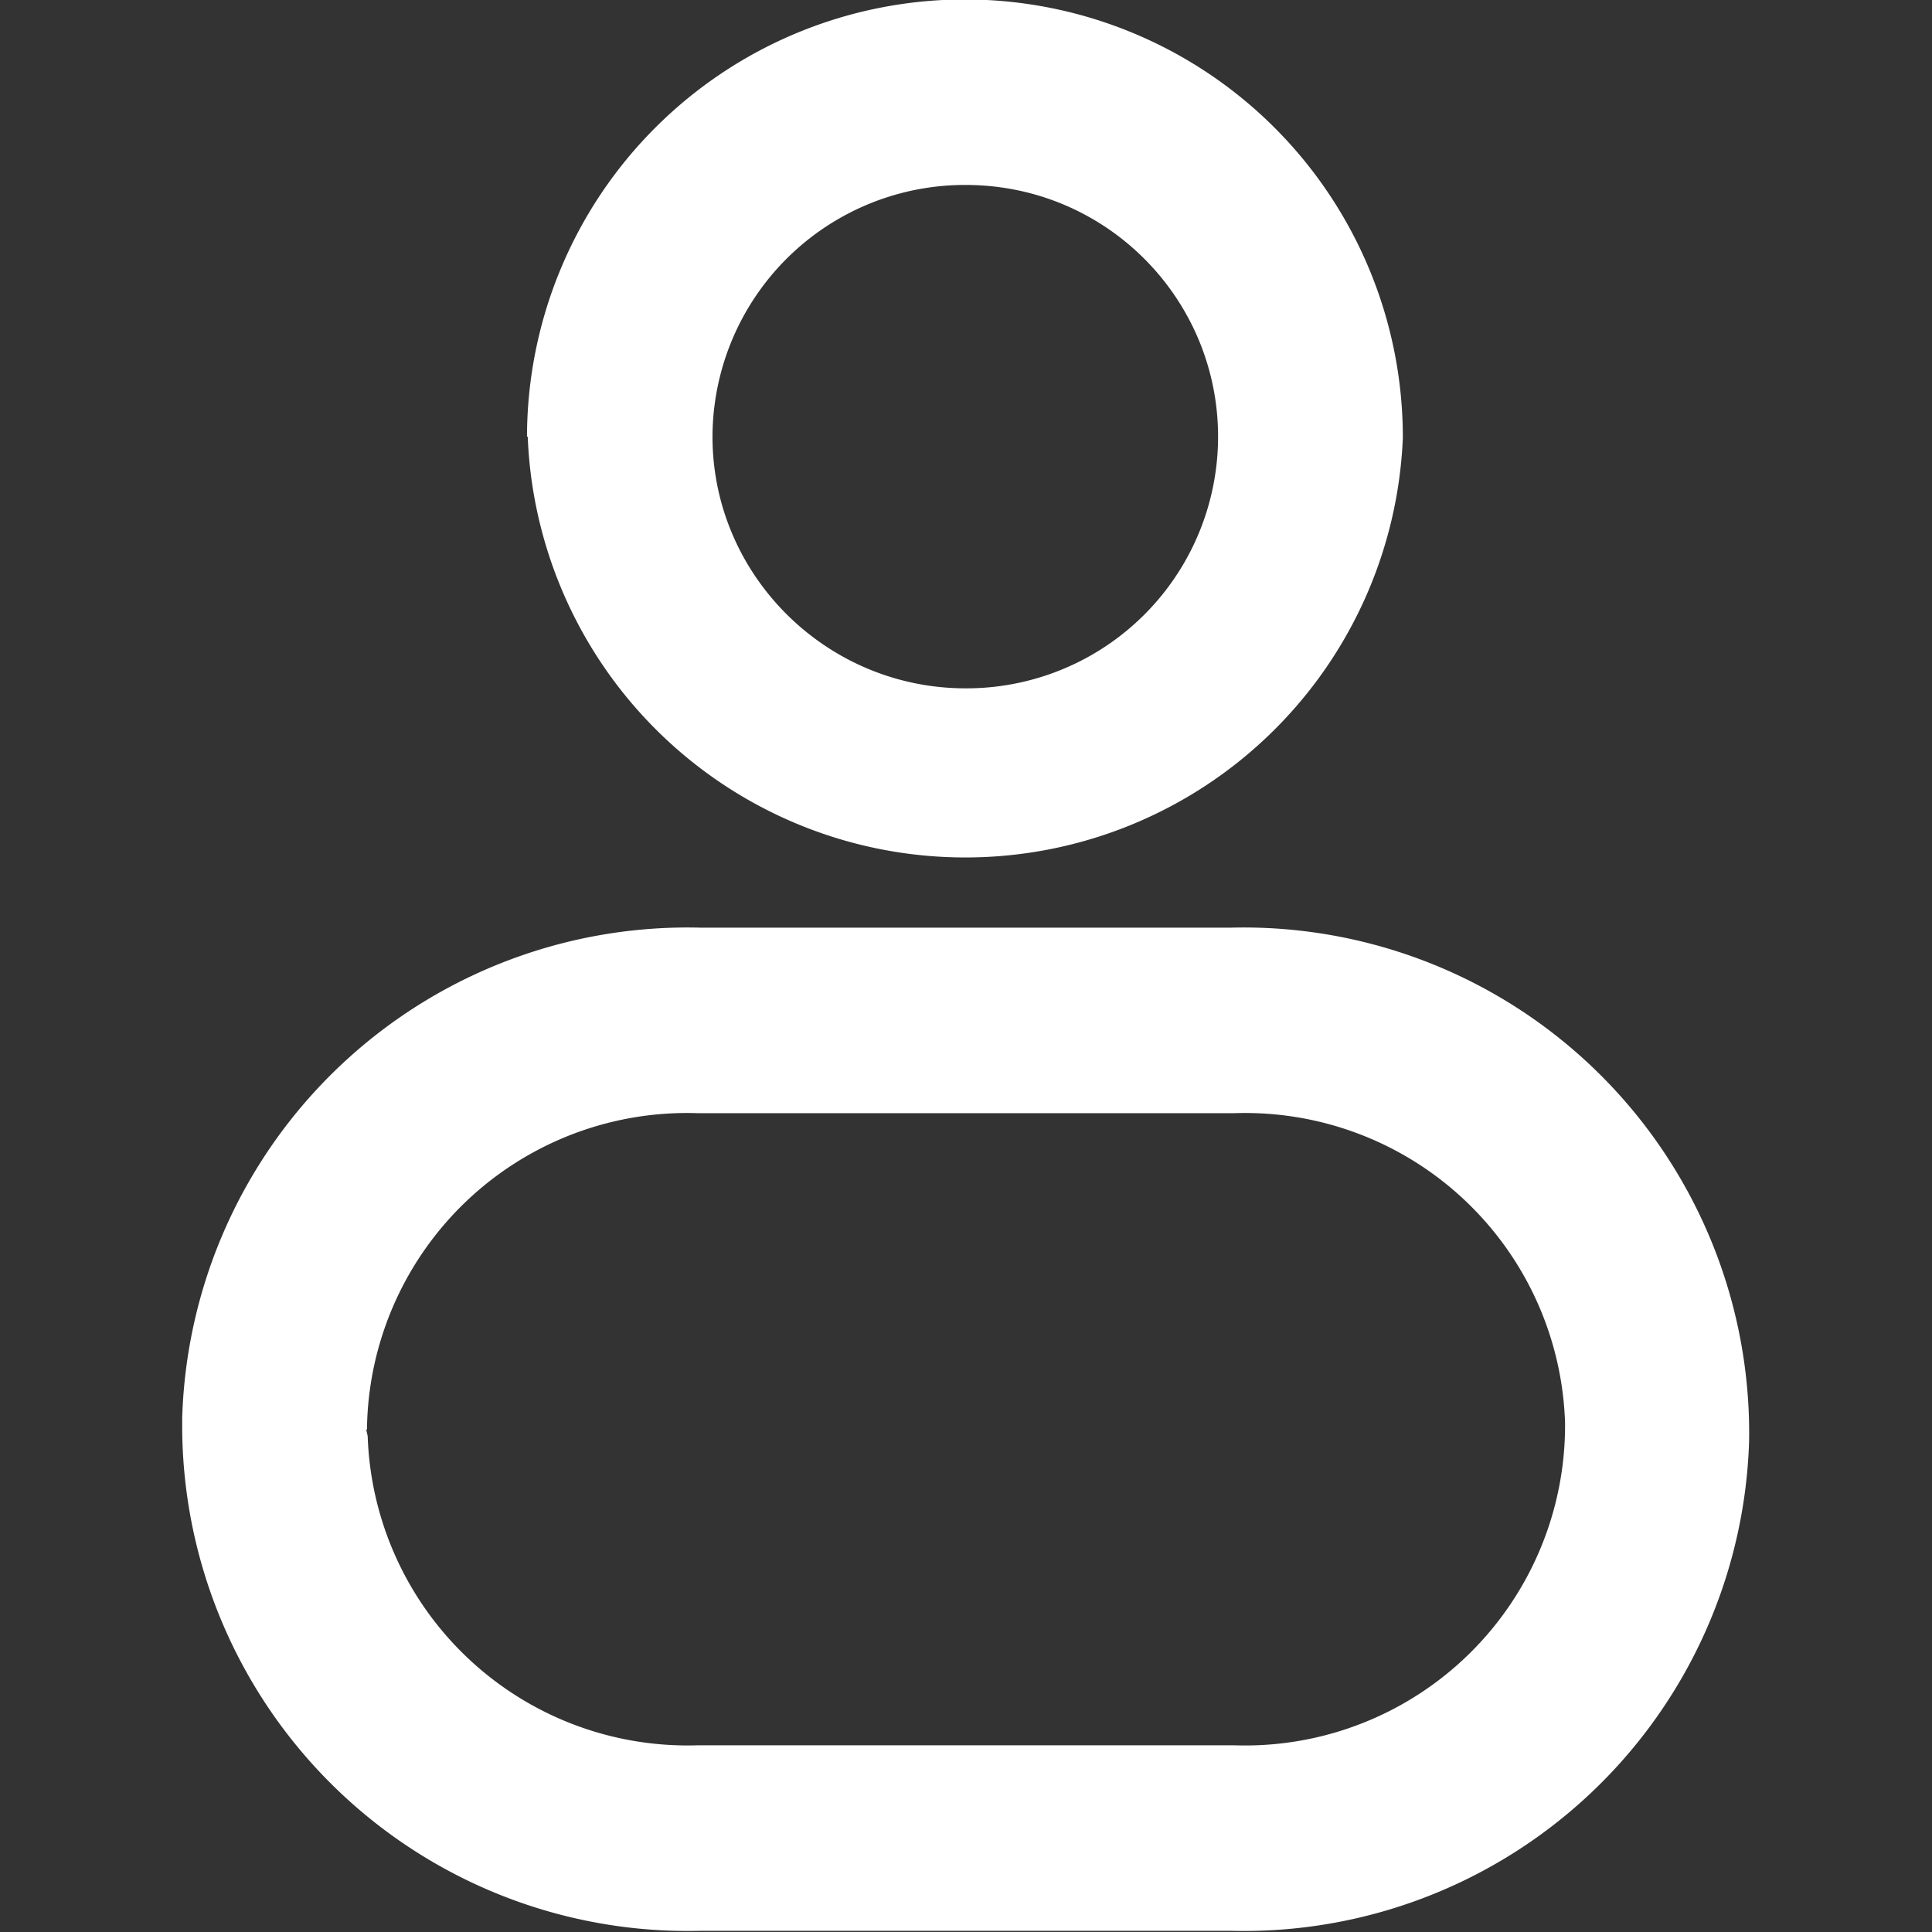 <svg xmlns="http://www.w3.org/2000/svg" xml:space="preserve" style="fill-rule:evenodd;clip-rule:evenodd;stroke-linejoin:round;stroke-miterlimit:2" width="22" height="22" viewBox="0 0 23 23"><rect x="0" y="0" width="23" height="23" fill="#333333" stroke="none"/><path d="M11.3 3.27a3.47 3.47 0 0 0-3.48 3.46c0 1.9 1.56 3.46 3.48 3.46a3.46 3.46 0 0 0 3.47-3.46c0-1.9-1.54-3.46-3.47-3.46ZM5.27 6.73a6.02 6.02 0 1 1 12.04.02 6.02 6.02 0 0 1-12.03-.02ZM7.66 13.48h7.28a6.95 6.95 0 0 1 7.13 7.06 6.95 6.95 0 0 1-7.13 6.73H7.66a6.95 6.95 0 0 1-7.13-6.9v-.15a6.95 6.95 0 0 1 7.13-6.74Zm-4.6 6.9.02.09a4.4 4.4 0 0 0 4.53 4.25H15a4.4 4.4 0 0 0 4.54-4.43 4.4 4.4 0 0 0-4.54-4.26H7.61a4.4 4.4 0 0 0-4.54 4.35Z" style="fill:#fff" transform="matrix(.866 0 0 .866 1.71 -.63)"/></svg>